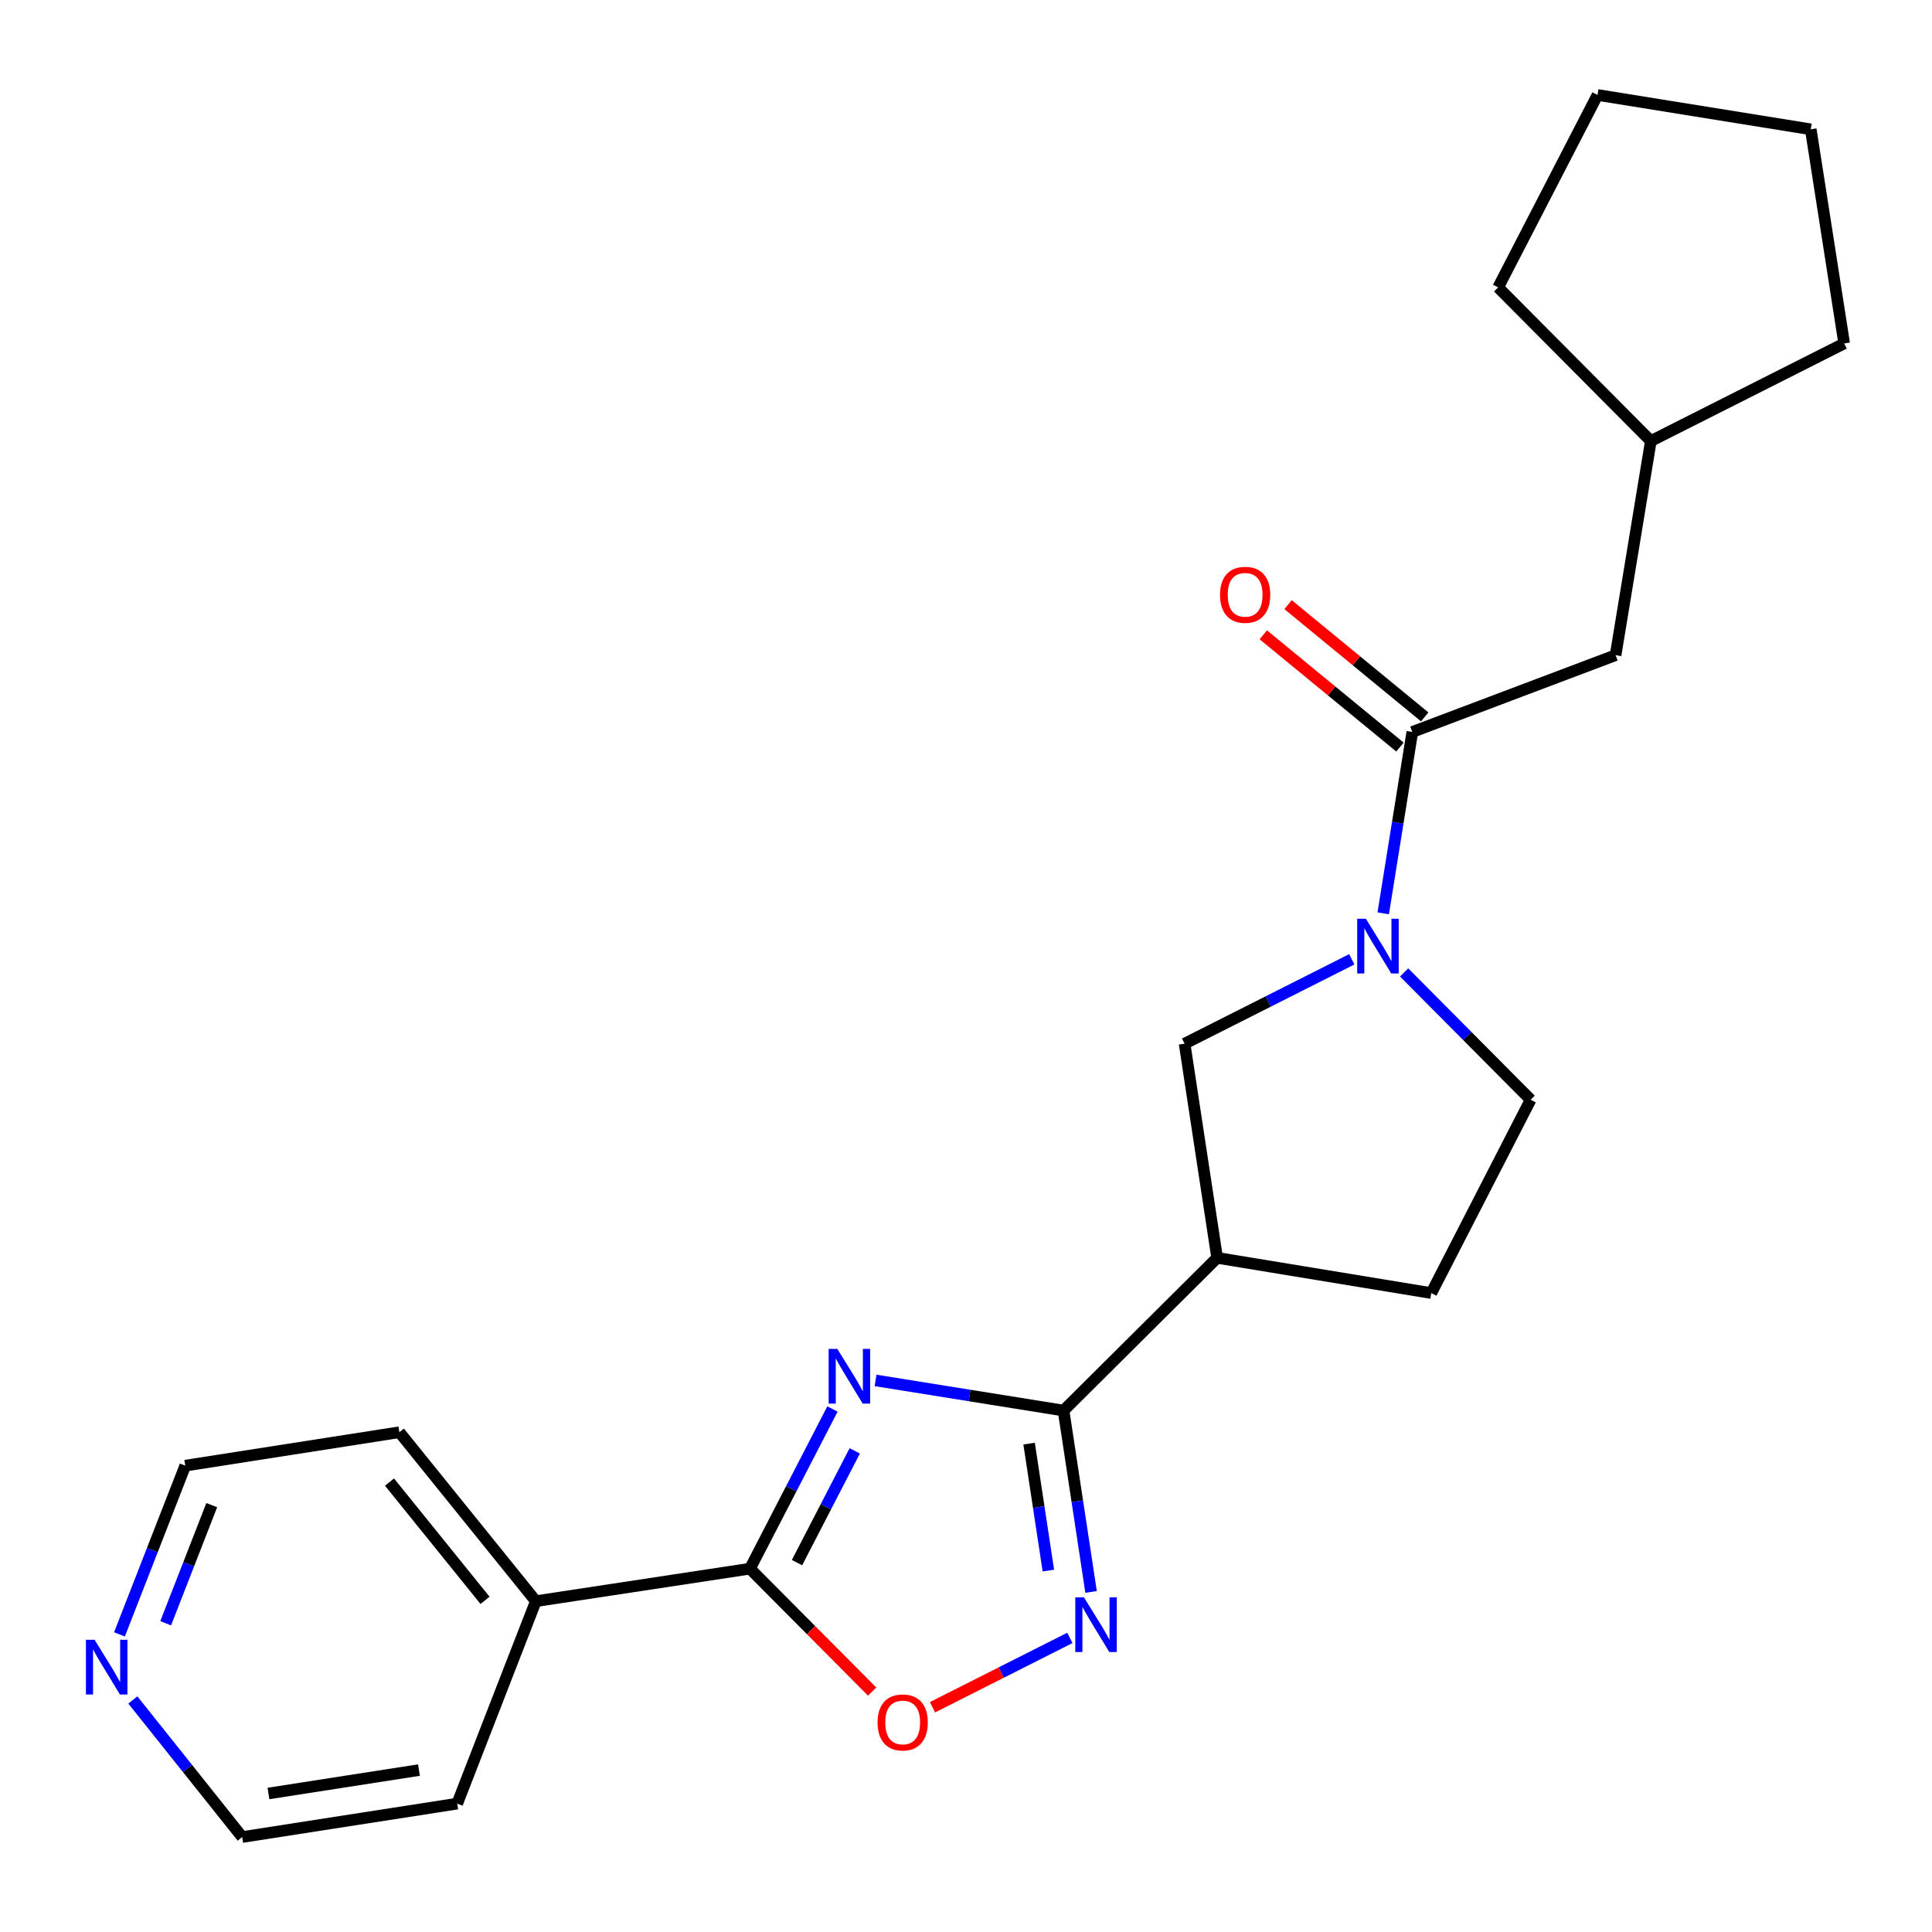<?xml version='1.0' encoding='iso-8859-1'?>
<svg version='1.1' baseProfile='full'
              xmlns='http://www.w3.org/2000/svg'
                      xmlns:rdkit='http://www.rdkit.org/xml'
                      xmlns:xlink='http://www.w3.org/1999/xlink'
                  xml:space='preserve'
width='1000px' height='1000px' viewBox='0 0 1000 1000'>
<!-- END OF HEADER -->
<rect style='opacity:1.0;fill:#FFFFFF;stroke:none' width='1000' height='1000' x='0' y='0'> </rect>
<path class='bond-0' d='M 453.193,714.505 L 501.843,722.305' style='fill:none;fill-rule:evenodd;stroke:#0000FF;stroke-width:6px;stroke-linecap:butt;stroke-linejoin:miter;stroke-opacity:1' />
<path class='bond-0' d='M 501.843,722.305 L 550.492,730.106' style='fill:none;fill-rule:evenodd;stroke:#000000;stroke-width:6px;stroke-linecap:butt;stroke-linejoin:miter;stroke-opacity:1' />
<path class='bond-1' d='M 430.882,729.296 L 409.531,770.621' style='fill:none;fill-rule:evenodd;stroke:#0000FF;stroke-width:6px;stroke-linecap:butt;stroke-linejoin:miter;stroke-opacity:1' />
<path class='bond-1' d='M 409.531,770.621 L 388.179,811.946' style='fill:none;fill-rule:evenodd;stroke:#000000;stroke-width:6px;stroke-linecap:butt;stroke-linejoin:miter;stroke-opacity:1' />
<path class='bond-1' d='M 442.42,750.964 L 427.474,779.892' style='fill:none;fill-rule:evenodd;stroke:#0000FF;stroke-width:6px;stroke-linecap:butt;stroke-linejoin:miter;stroke-opacity:1' />
<path class='bond-1' d='M 427.474,779.892 L 412.528,808.819' style='fill:none;fill-rule:evenodd;stroke:#000000;stroke-width:6px;stroke-linecap:butt;stroke-linejoin:miter;stroke-opacity:1' />
<path class='bond-2' d='M 550.492,730.106 L 557.614,777.041' style='fill:none;fill-rule:evenodd;stroke:#000000;stroke-width:6px;stroke-linecap:butt;stroke-linejoin:miter;stroke-opacity:1' />
<path class='bond-2' d='M 557.614,777.041 L 564.737,823.977' style='fill:none;fill-rule:evenodd;stroke:#0000FF;stroke-width:6px;stroke-linecap:butt;stroke-linejoin:miter;stroke-opacity:1' />
<path class='bond-2' d='M 532.661,747.216 L 537.646,780.071' style='fill:none;fill-rule:evenodd;stroke:#000000;stroke-width:6px;stroke-linecap:butt;stroke-linejoin:miter;stroke-opacity:1' />
<path class='bond-2' d='M 537.646,780.071 L 542.632,812.926' style='fill:none;fill-rule:evenodd;stroke:#0000FF;stroke-width:6px;stroke-linecap:butt;stroke-linejoin:miter;stroke-opacity:1' />
<path class='bond-4' d='M 550.492,730.106 L 629.988,651.059' style='fill:none;fill-rule:evenodd;stroke:#000000;stroke-width:6px;stroke-linecap:butt;stroke-linejoin:miter;stroke-opacity:1' />
<path class='bond-5' d='M 388.179,811.946 L 419.801,843.752' style='fill:none;fill-rule:evenodd;stroke:#000000;stroke-width:6px;stroke-linecap:butt;stroke-linejoin:miter;stroke-opacity:1' />
<path class='bond-5' d='M 419.801,843.752 L 451.423,875.558' style='fill:none;fill-rule:evenodd;stroke:#FF0000;stroke-width:6px;stroke-linecap:butt;stroke-linejoin:miter;stroke-opacity:1' />
<path class='bond-11' d='M 388.179,811.946 L 277.357,828.766' style='fill:none;fill-rule:evenodd;stroke:#000000;stroke-width:6px;stroke-linecap:butt;stroke-linejoin:miter;stroke-opacity:1' />
<path class='bond-23' d='M 553.768,847.775 L 518.209,865.722' style='fill:none;fill-rule:evenodd;stroke:#0000FF;stroke-width:6px;stroke-linecap:butt;stroke-linejoin:miter;stroke-opacity:1' />
<path class='bond-23' d='M 518.209,865.722 L 482.65,883.669' style='fill:none;fill-rule:evenodd;stroke:#FF0000;stroke-width:6px;stroke-linecap:butt;stroke-linejoin:miter;stroke-opacity:1' />
<path class='bond-3' d='M 699.688,496.535 L 656.417,518.374' style='fill:none;fill-rule:evenodd;stroke:#0000FF;stroke-width:6px;stroke-linecap:butt;stroke-linejoin:miter;stroke-opacity:1' />
<path class='bond-3' d='M 656.417,518.374 L 613.146,540.213' style='fill:none;fill-rule:evenodd;stroke:#000000;stroke-width:6px;stroke-linecap:butt;stroke-linejoin:miter;stroke-opacity:1' />
<path class='bond-6' d='M 715.953,472.733 L 723.484,425.8' style='fill:none;fill-rule:evenodd;stroke:#0000FF;stroke-width:6px;stroke-linecap:butt;stroke-linejoin:miter;stroke-opacity:1' />
<path class='bond-6' d='M 723.484,425.8 L 731.015,378.866' style='fill:none;fill-rule:evenodd;stroke:#000000;stroke-width:6px;stroke-linecap:butt;stroke-linejoin:miter;stroke-opacity:1' />
<path class='bond-24' d='M 726.774,503.327 L 759.514,536.272' style='fill:none;fill-rule:evenodd;stroke:#0000FF;stroke-width:6px;stroke-linecap:butt;stroke-linejoin:miter;stroke-opacity:1' />
<path class='bond-24' d='M 759.514,536.272 L 792.255,569.218' style='fill:none;fill-rule:evenodd;stroke:#000000;stroke-width:6px;stroke-linecap:butt;stroke-linejoin:miter;stroke-opacity:1' />
<path class='bond-7' d='M 629.988,651.059 L 613.146,540.213' style='fill:none;fill-rule:evenodd;stroke:#000000;stroke-width:6px;stroke-linecap:butt;stroke-linejoin:miter;stroke-opacity:1' />
<path class='bond-10' d='M 629.988,651.059 L 740.833,669.292' style='fill:none;fill-rule:evenodd;stroke:#000000;stroke-width:6px;stroke-linecap:butt;stroke-linejoin:miter;stroke-opacity:1' />
<path class='bond-9' d='M 731.015,378.866 L 836.228,339.112' style='fill:none;fill-rule:evenodd;stroke:#000000;stroke-width:6px;stroke-linecap:butt;stroke-linejoin:miter;stroke-opacity:1' />
<path class='bond-12' d='M 737.425,371.063 L 702.059,342.012' style='fill:none;fill-rule:evenodd;stroke:#000000;stroke-width:6px;stroke-linecap:butt;stroke-linejoin:miter;stroke-opacity:1' />
<path class='bond-12' d='M 702.059,342.012 L 666.694,312.961' style='fill:none;fill-rule:evenodd;stroke:#FF0000;stroke-width:6px;stroke-linecap:butt;stroke-linejoin:miter;stroke-opacity:1' />
<path class='bond-12' d='M 724.605,386.669 L 689.239,357.618' style='fill:none;fill-rule:evenodd;stroke:#000000;stroke-width:6px;stroke-linecap:butt;stroke-linejoin:miter;stroke-opacity:1' />
<path class='bond-12' d='M 689.239,357.618 L 653.874,328.567' style='fill:none;fill-rule:evenodd;stroke:#FF0000;stroke-width:6px;stroke-linecap:butt;stroke-linejoin:miter;stroke-opacity:1' />
<path class='bond-8' d='M 792.255,569.218 L 740.833,669.292' style='fill:none;fill-rule:evenodd;stroke:#000000;stroke-width:6px;stroke-linecap:butt;stroke-linejoin:miter;stroke-opacity:1' />
<path class='bond-14' d='M 836.228,339.112 L 854.472,228.278' style='fill:none;fill-rule:evenodd;stroke:#000000;stroke-width:6px;stroke-linecap:butt;stroke-linejoin:miter;stroke-opacity:1' />
<path class='bond-17' d='M 277.357,828.766 L 206.725,741.315' style='fill:none;fill-rule:evenodd;stroke:#000000;stroke-width:6px;stroke-linecap:butt;stroke-linejoin:miter;stroke-opacity:1' />
<path class='bond-17' d='M 251.05,828.338 L 201.608,767.122' style='fill:none;fill-rule:evenodd;stroke:#000000;stroke-width:6px;stroke-linecap:butt;stroke-linejoin:miter;stroke-opacity:1' />
<path class='bond-18' d='M 277.357,828.766 L 236.649,933.552' style='fill:none;fill-rule:evenodd;stroke:#000000;stroke-width:6px;stroke-linecap:butt;stroke-linejoin:miter;stroke-opacity:1' />
<path class='bond-13' d='M 61.831,845.961 L 78.861,802.289' style='fill:none;fill-rule:evenodd;stroke:#0000FF;stroke-width:6px;stroke-linecap:butt;stroke-linejoin:miter;stroke-opacity:1' />
<path class='bond-13' d='M 78.861,802.289 L 95.891,758.616' style='fill:none;fill-rule:evenodd;stroke:#000000;stroke-width:6px;stroke-linecap:butt;stroke-linejoin:miter;stroke-opacity:1' />
<path class='bond-13' d='M 85.756,840.197 L 97.677,809.626' style='fill:none;fill-rule:evenodd;stroke:#0000FF;stroke-width:6px;stroke-linecap:butt;stroke-linejoin:miter;stroke-opacity:1' />
<path class='bond-13' d='M 97.677,809.626 L 109.598,779.056' style='fill:none;fill-rule:evenodd;stroke:#000000;stroke-width:6px;stroke-linecap:butt;stroke-linejoin:miter;stroke-opacity:1' />
<path class='bond-25' d='M 68.757,879.892 L 97.062,915.373' style='fill:none;fill-rule:evenodd;stroke:#0000FF;stroke-width:6px;stroke-linecap:butt;stroke-linejoin:miter;stroke-opacity:1' />
<path class='bond-25' d='M 97.062,915.373 L 125.367,950.853' style='fill:none;fill-rule:evenodd;stroke:#000000;stroke-width:6px;stroke-linecap:butt;stroke-linejoin:miter;stroke-opacity:1' />
<path class='bond-19' d='M 854.472,228.278 L 775.436,148.76' style='fill:none;fill-rule:evenodd;stroke:#000000;stroke-width:6px;stroke-linecap:butt;stroke-linejoin:miter;stroke-opacity:1' />
<path class='bond-20' d='M 854.472,228.278 L 954.545,177.765' style='fill:none;fill-rule:evenodd;stroke:#000000;stroke-width:6px;stroke-linecap:butt;stroke-linejoin:miter;stroke-opacity:1' />
<path class='bond-15' d='M 95.891,758.616 L 206.725,741.315' style='fill:none;fill-rule:evenodd;stroke:#000000;stroke-width:6px;stroke-linecap:butt;stroke-linejoin:miter;stroke-opacity:1' />
<path class='bond-16' d='M 125.367,950.853 L 236.649,933.552' style='fill:none;fill-rule:evenodd;stroke:#000000;stroke-width:6px;stroke-linecap:butt;stroke-linejoin:miter;stroke-opacity:1' />
<path class='bond-16' d='M 138.956,928.301 L 216.854,916.19' style='fill:none;fill-rule:evenodd;stroke:#000000;stroke-width:6px;stroke-linecap:butt;stroke-linejoin:miter;stroke-opacity:1' />
<path class='bond-22' d='M 775.436,148.76 L 826.87,49.147' style='fill:none;fill-rule:evenodd;stroke:#000000;stroke-width:6px;stroke-linecap:butt;stroke-linejoin:miter;stroke-opacity:1' />
<path class='bond-21' d='M 954.545,177.765 L 937.244,66.931' style='fill:none;fill-rule:evenodd;stroke:#000000;stroke-width:6px;stroke-linecap:butt;stroke-linejoin:miter;stroke-opacity:1' />
<path class='bond-26' d='M 937.244,66.931 L 826.87,49.147' style='fill:none;fill-rule:evenodd;stroke:#000000;stroke-width:6px;stroke-linecap:butt;stroke-linejoin:miter;stroke-opacity:1' />
<path  class='atom-0' d='M 433.387 698.173
L 442.667 713.173
Q 443.587 714.653, 445.067 717.333
Q 446.547 720.013, 446.627 720.173
L 446.627 698.173
L 450.387 698.173
L 450.387 726.493
L 446.507 726.493
L 436.547 710.093
Q 435.387 708.173, 434.147 705.973
Q 432.947 703.773, 432.587 703.093
L 432.587 726.493
L 428.907 726.493
L 428.907 698.173
L 433.387 698.173
' fill='#0000FF'/>
<path  class='atom-3' d='M 561.051 826.78
L 570.331 841.78
Q 571.251 843.26, 572.731 845.94
Q 574.211 848.62, 574.291 848.78
L 574.291 826.78
L 578.051 826.78
L 578.051 855.1
L 574.171 855.1
L 564.211 838.7
Q 563.051 836.78, 561.811 834.58
Q 560.611 832.38, 560.251 831.7
L 560.251 855.1
L 556.571 855.1
L 556.571 826.78
L 561.051 826.78
' fill='#0000FF'/>
<path  class='atom-4' d='M 706.971 475.54
L 716.251 490.54
Q 717.171 492.02, 718.651 494.7
Q 720.131 497.38, 720.211 497.54
L 720.211 475.54
L 723.971 475.54
L 723.971 503.86
L 720.091 503.86
L 710.131 487.46
Q 708.971 485.54, 707.731 483.34
Q 706.531 481.14, 706.171 480.46
L 706.171 503.86
L 702.491 503.86
L 702.491 475.54
L 706.971 475.54
' fill='#0000FF'/>
<path  class='atom-6' d='M 454.226 891.533
Q 454.226 884.733, 457.586 880.933
Q 460.946 877.133, 467.226 877.133
Q 473.506 877.133, 476.866 880.933
Q 480.226 884.733, 480.226 891.533
Q 480.226 898.413, 476.826 902.333
Q 473.426 906.213, 467.226 906.213
Q 460.986 906.213, 457.586 902.333
Q 454.226 898.453, 454.226 891.533
M 467.226 903.013
Q 471.546 903.013, 473.866 900.133
Q 476.226 897.213, 476.226 891.533
Q 476.226 885.973, 473.866 883.173
Q 471.546 880.333, 467.226 880.333
Q 462.906 880.333, 460.546 883.133
Q 458.226 885.933, 458.226 891.533
Q 458.226 897.253, 460.546 900.133
Q 462.906 903.013, 467.226 903.013
' fill='#FF0000'/>
<path  class='atom-13' d='M 631.484 307.865
Q 631.484 301.065, 634.844 297.265
Q 638.204 293.465, 644.484 293.465
Q 650.764 293.465, 654.124 297.265
Q 657.484 301.065, 657.484 307.865
Q 657.484 314.745, 654.084 318.665
Q 650.684 322.545, 644.484 322.545
Q 638.244 322.545, 634.844 318.665
Q 631.484 314.785, 631.484 307.865
M 644.484 319.345
Q 648.804 319.345, 651.124 316.465
Q 653.484 313.545, 653.484 307.865
Q 653.484 302.305, 651.124 299.505
Q 648.804 296.665, 644.484 296.665
Q 640.164 296.665, 637.804 299.465
Q 635.484 302.265, 635.484 307.865
Q 635.484 313.585, 637.804 316.465
Q 640.164 319.345, 644.484 319.345
' fill='#FF0000'/>
<path  class='atom-14' d='M 48.957 848.76
L 58.237 863.76
Q 59.157 865.24, 60.637 867.92
Q 62.117 870.6, 62.197 870.76
L 62.197 848.76
L 65.957 848.76
L 65.957 877.08
L 62.077 877.08
L 52.117 860.68
Q 50.957 858.76, 49.717 856.56
Q 48.517 854.36, 48.157 853.68
L 48.157 877.08
L 44.477 877.08
L 44.477 848.76
L 48.957 848.76
' fill='#0000FF'/>
</svg>
